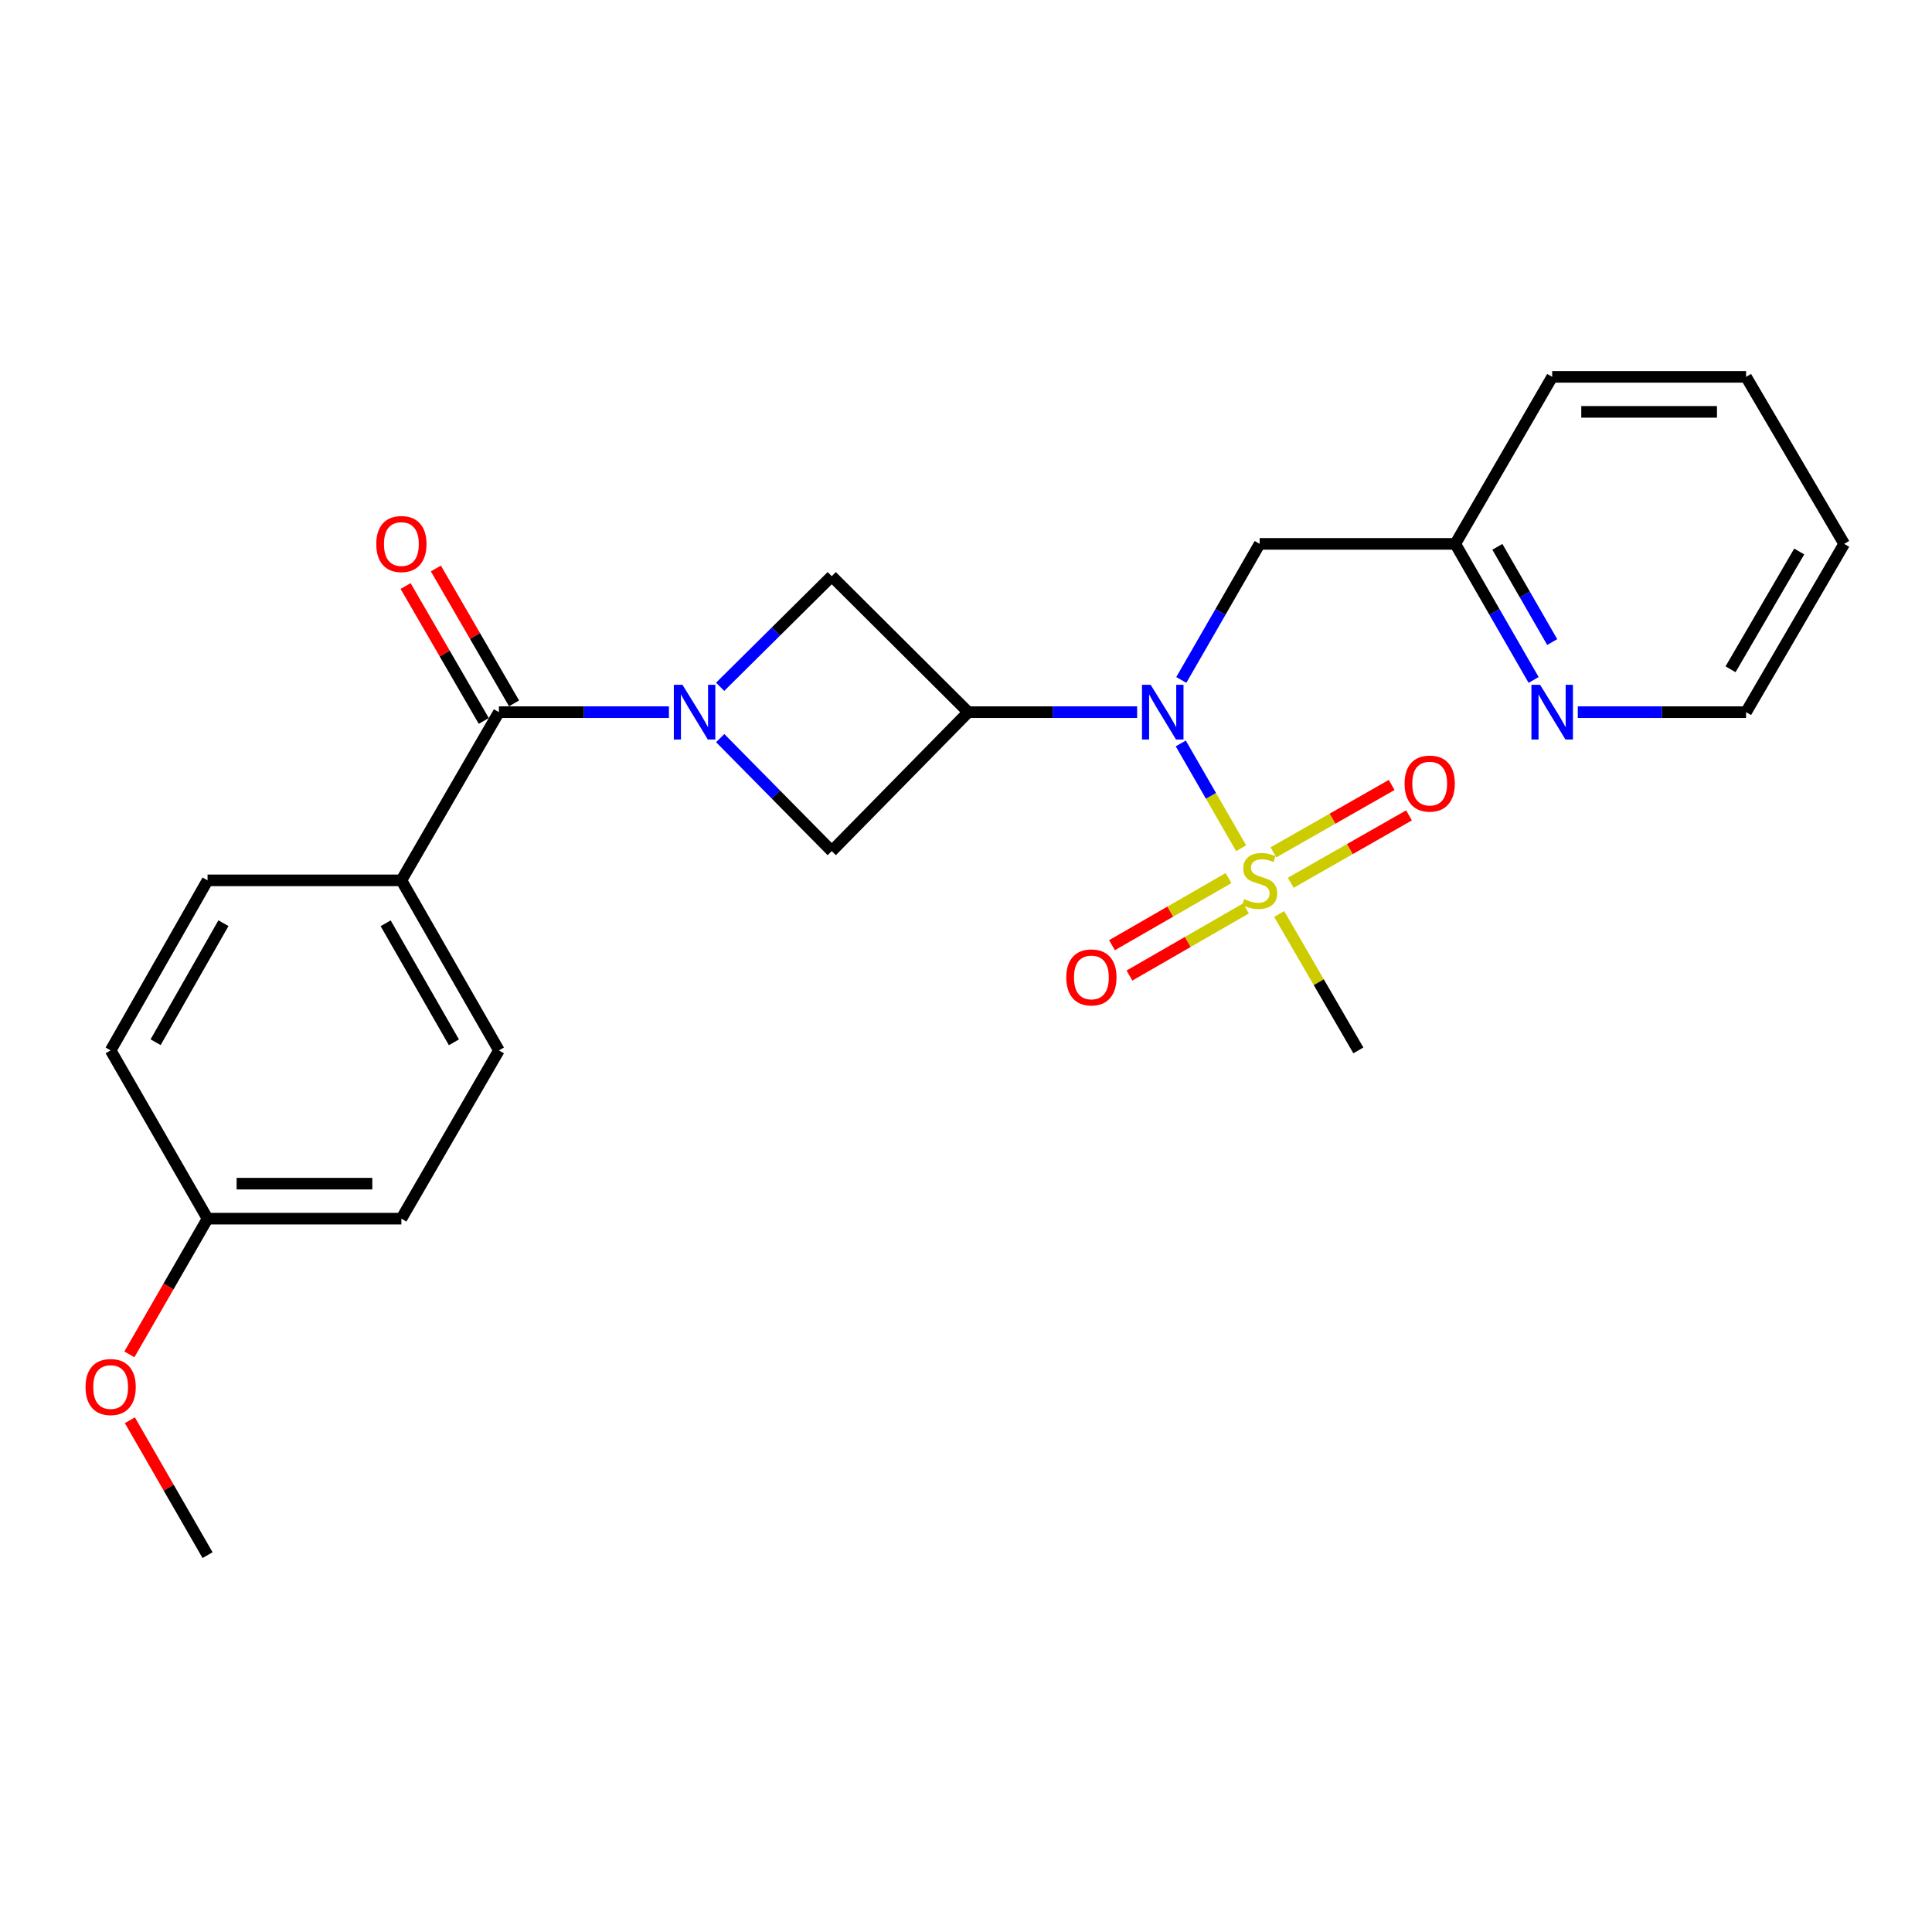 <?xml version='1.0' encoding='iso-8859-1'?>
<svg version='1.1' baseProfile='full'
              xmlns='http://www.w3.org/2000/svg'
                      xmlns:rdkit='http://www.rdkit.org/xml'
                      xmlns:xlink='http://www.w3.org/1999/xlink'
                  xml:space='preserve'
width='1000px' height='1000px' viewBox='0 0 1000 1000'>
<!-- END OF HEADER -->
<rect style='opacity:1.0;fill:#FFFFFF;stroke:none' width='1000' height='1000' x='0' y='0'> </rect>
<path class='bond-2' d='M 642.412,439.038 L 626.789,411.92' style='fill:none;fill-rule:evenodd;stroke:#CCCC00;stroke-width:6px;stroke-linecap:butt;stroke-linejoin:miter;stroke-opacity:1' />
<path class='bond-2' d='M 626.789,411.92 L 611.165,384.802' style='fill:none;fill-rule:evenodd;stroke:#0000FF;stroke-width:6px;stroke-linecap:butt;stroke-linejoin:miter;stroke-opacity:1' />
<path class='bond-7' d='M 668.093,456.921 L 698.696,439.478' style='fill:none;fill-rule:evenodd;stroke:#CCCC00;stroke-width:6px;stroke-linecap:butt;stroke-linejoin:miter;stroke-opacity:1' />
<path class='bond-7' d='M 698.696,439.478 L 729.298,422.035' style='fill:none;fill-rule:evenodd;stroke:#FF0000;stroke-width:6px;stroke-linecap:butt;stroke-linejoin:miter;stroke-opacity:1' />
<path class='bond-7' d='M 659.121,441.18 L 689.724,423.737' style='fill:none;fill-rule:evenodd;stroke:#CCCC00;stroke-width:6px;stroke-linecap:butt;stroke-linejoin:miter;stroke-opacity:1' />
<path class='bond-7' d='M 689.724,423.737 L 720.326,406.294' style='fill:none;fill-rule:evenodd;stroke:#FF0000;stroke-width:6px;stroke-linecap:butt;stroke-linejoin:miter;stroke-opacity:1' />
<path class='bond-8' d='M 635.881,454.496 L 605.721,471.866' style='fill:none;fill-rule:evenodd;stroke:#CCCC00;stroke-width:6px;stroke-linecap:butt;stroke-linejoin:miter;stroke-opacity:1' />
<path class='bond-8' d='M 605.721,471.866 L 575.561,489.236' style='fill:none;fill-rule:evenodd;stroke:#FF0000;stroke-width:6px;stroke-linecap:butt;stroke-linejoin:miter;stroke-opacity:1' />
<path class='bond-8' d='M 644.923,470.197 L 614.764,487.567' style='fill:none;fill-rule:evenodd;stroke:#CCCC00;stroke-width:6px;stroke-linecap:butt;stroke-linejoin:miter;stroke-opacity:1' />
<path class='bond-8' d='M 614.764,487.567 L 584.604,504.937' style='fill:none;fill-rule:evenodd;stroke:#FF0000;stroke-width:6px;stroke-linecap:butt;stroke-linejoin:miter;stroke-opacity:1' />
<path class='bond-15' d='M 662.11,473.094 L 682.599,508.39' style='fill:none;fill-rule:evenodd;stroke:#CCCC00;stroke-width:6px;stroke-linecap:butt;stroke-linejoin:miter;stroke-opacity:1' />
<path class='bond-15' d='M 682.599,508.39 L 703.089,543.686' style='fill:none;fill-rule:evenodd;stroke:#000000;stroke-width:6px;stroke-linecap:butt;stroke-linejoin:miter;stroke-opacity:1' />
<path class='bond-0' d='M 372.776,382.049 L 401.64,411.29' style='fill:none;fill-rule:evenodd;stroke:#0000FF;stroke-width:6px;stroke-linecap:butt;stroke-linejoin:miter;stroke-opacity:1' />
<path class='bond-0' d='M 401.64,411.29 L 430.504,440.531' style='fill:none;fill-rule:evenodd;stroke:#000000;stroke-width:6px;stroke-linecap:butt;stroke-linejoin:miter;stroke-opacity:1' />
<path class='bond-3' d='M 346.238,368.61 L 302.237,368.61' style='fill:none;fill-rule:evenodd;stroke:#0000FF;stroke-width:6px;stroke-linecap:butt;stroke-linejoin:miter;stroke-opacity:1' />
<path class='bond-3' d='M 302.237,368.61 L 258.237,368.61' style='fill:none;fill-rule:evenodd;stroke:#000000;stroke-width:6px;stroke-linecap:butt;stroke-linejoin:miter;stroke-opacity:1' />
<path class='bond-25' d='M 372.749,355.485 L 401.627,326.857' style='fill:none;fill-rule:evenodd;stroke:#0000FF;stroke-width:6px;stroke-linecap:butt;stroke-linejoin:miter;stroke-opacity:1' />
<path class='bond-25' d='M 401.627,326.857 L 430.504,298.229' style='fill:none;fill-rule:evenodd;stroke:#000000;stroke-width:6px;stroke-linecap:butt;stroke-linejoin:miter;stroke-opacity:1' />
<path class='bond-1' d='M 501.167,368.61 L 544.873,368.61' style='fill:none;fill-rule:evenodd;stroke:#000000;stroke-width:6px;stroke-linecap:butt;stroke-linejoin:miter;stroke-opacity:1' />
<path class='bond-1' d='M 544.873,368.61 L 588.579,368.61' style='fill:none;fill-rule:evenodd;stroke:#0000FF;stroke-width:6px;stroke-linecap:butt;stroke-linejoin:miter;stroke-opacity:1' />
<path class='bond-4' d='M 501.167,368.61 L 430.504,298.229' style='fill:none;fill-rule:evenodd;stroke:#000000;stroke-width:6px;stroke-linecap:butt;stroke-linejoin:miter;stroke-opacity:1' />
<path class='bond-5' d='M 501.167,368.61 L 430.504,440.531' style='fill:none;fill-rule:evenodd;stroke:#000000;stroke-width:6px;stroke-linecap:butt;stroke-linejoin:miter;stroke-opacity:1' />
<path class='bond-6' d='M 611.438,351.937 L 631.716,316.723' style='fill:none;fill-rule:evenodd;stroke:#0000FF;stroke-width:6px;stroke-linecap:butt;stroke-linejoin:miter;stroke-opacity:1' />
<path class='bond-6' d='M 631.716,316.723 L 651.995,281.509' style='fill:none;fill-rule:evenodd;stroke:#000000;stroke-width:6px;stroke-linecap:butt;stroke-linejoin:miter;stroke-opacity:1' />
<path class='bond-9' d='M 258.237,368.61 L 207.756,455.67' style='fill:none;fill-rule:evenodd;stroke:#000000;stroke-width:6px;stroke-linecap:butt;stroke-linejoin:miter;stroke-opacity:1' />
<path class='bond-10' d='M 266.075,364.067 L 245.841,329.155' style='fill:none;fill-rule:evenodd;stroke:#000000;stroke-width:6px;stroke-linecap:butt;stroke-linejoin:miter;stroke-opacity:1' />
<path class='bond-10' d='M 245.841,329.155 L 225.607,294.244' style='fill:none;fill-rule:evenodd;stroke:#FF0000;stroke-width:6px;stroke-linecap:butt;stroke-linejoin:miter;stroke-opacity:1' />
<path class='bond-10' d='M 250.398,373.152 L 230.165,338.241' style='fill:none;fill-rule:evenodd;stroke:#000000;stroke-width:6px;stroke-linecap:butt;stroke-linejoin:miter;stroke-opacity:1' />
<path class='bond-10' d='M 230.165,338.241 L 209.931,303.329' style='fill:none;fill-rule:evenodd;stroke:#FF0000;stroke-width:6px;stroke-linecap:butt;stroke-linejoin:miter;stroke-opacity:1' />
<path class='bond-12' d='M 651.995,281.509 L 753.248,281.509' style='fill:none;fill-rule:evenodd;stroke:#000000;stroke-width:6px;stroke-linecap:butt;stroke-linejoin:miter;stroke-opacity:1' />
<path class='bond-13' d='M 207.756,455.67 L 258.237,543.686' style='fill:none;fill-rule:evenodd;stroke:#000000;stroke-width:6px;stroke-linecap:butt;stroke-linejoin:miter;stroke-opacity:1' />
<path class='bond-13' d='M 199.611,477.887 L 234.947,539.498' style='fill:none;fill-rule:evenodd;stroke:#000000;stroke-width:6px;stroke-linecap:butt;stroke-linejoin:miter;stroke-opacity:1' />
<path class='bond-14' d='M 207.756,455.67 L 107.429,455.67' style='fill:none;fill-rule:evenodd;stroke:#000000;stroke-width:6px;stroke-linecap:butt;stroke-linejoin:miter;stroke-opacity:1' />
<path class='bond-11' d='M 793.805,351.937 L 773.526,316.723' style='fill:none;fill-rule:evenodd;stroke:#0000FF;stroke-width:6px;stroke-linecap:butt;stroke-linejoin:miter;stroke-opacity:1' />
<path class='bond-11' d='M 773.526,316.723 L 753.248,281.509' style='fill:none;fill-rule:evenodd;stroke:#000000;stroke-width:6px;stroke-linecap:butt;stroke-linejoin:miter;stroke-opacity:1' />
<path class='bond-11' d='M 803.422,332.331 L 789.227,307.681' style='fill:none;fill-rule:evenodd;stroke:#0000FF;stroke-width:6px;stroke-linecap:butt;stroke-linejoin:miter;stroke-opacity:1' />
<path class='bond-11' d='M 789.227,307.681 L 775.032,283.032' style='fill:none;fill-rule:evenodd;stroke:#000000;stroke-width:6px;stroke-linecap:butt;stroke-linejoin:miter;stroke-opacity:1' />
<path class='bond-20' d='M 816.655,368.61 L 860.209,368.61' style='fill:none;fill-rule:evenodd;stroke:#0000FF;stroke-width:6px;stroke-linecap:butt;stroke-linejoin:miter;stroke-opacity:1' />
<path class='bond-20' d='M 860.209,368.61 L 903.763,368.61' style='fill:none;fill-rule:evenodd;stroke:#000000;stroke-width:6px;stroke-linecap:butt;stroke-linejoin:miter;stroke-opacity:1' />
<path class='bond-21' d='M 753.248,281.509 L 803.406,195.063' style='fill:none;fill-rule:evenodd;stroke:#000000;stroke-width:6px;stroke-linecap:butt;stroke-linejoin:miter;stroke-opacity:1' />
<path class='bond-18' d='M 258.237,543.686 L 207.756,630.776' style='fill:none;fill-rule:evenodd;stroke:#000000;stroke-width:6px;stroke-linecap:butt;stroke-linejoin:miter;stroke-opacity:1' />
<path class='bond-17' d='M 107.429,455.67 L 57.271,543.686' style='fill:none;fill-rule:evenodd;stroke:#000000;stroke-width:6px;stroke-linecap:butt;stroke-linejoin:miter;stroke-opacity:1' />
<path class='bond-17' d='M 115.647,477.843 L 80.536,539.455' style='fill:none;fill-rule:evenodd;stroke:#000000;stroke-width:6px;stroke-linecap:butt;stroke-linejoin:miter;stroke-opacity:1' />
<path class='bond-16' d='M 107.429,630.776 L 57.271,543.686' style='fill:none;fill-rule:evenodd;stroke:#000000;stroke-width:6px;stroke-linecap:butt;stroke-linejoin:miter;stroke-opacity:1' />
<path class='bond-19' d='M 107.429,630.776 L 87.198,665.895' style='fill:none;fill-rule:evenodd;stroke:#000000;stroke-width:6px;stroke-linecap:butt;stroke-linejoin:miter;stroke-opacity:1' />
<path class='bond-19' d='M 87.198,665.895 L 66.967,701.014' style='fill:none;fill-rule:evenodd;stroke:#FF0000;stroke-width:6px;stroke-linecap:butt;stroke-linejoin:miter;stroke-opacity:1' />
<path class='bond-27' d='M 107.429,630.776 L 207.756,630.776' style='fill:none;fill-rule:evenodd;stroke:#000000;stroke-width:6px;stroke-linecap:butt;stroke-linejoin:miter;stroke-opacity:1' />
<path class='bond-27' d='M 122.478,612.658 L 192.707,612.658' style='fill:none;fill-rule:evenodd;stroke:#000000;stroke-width:6px;stroke-linecap:butt;stroke-linejoin:miter;stroke-opacity:1' />
<path class='bond-22' d='M 67.219,735.119 L 87.324,770.028' style='fill:none;fill-rule:evenodd;stroke:#FF0000;stroke-width:6px;stroke-linecap:butt;stroke-linejoin:miter;stroke-opacity:1' />
<path class='bond-22' d='M 87.324,770.028 L 107.429,804.937' style='fill:none;fill-rule:evenodd;stroke:#000000;stroke-width:6px;stroke-linecap:butt;stroke-linejoin:miter;stroke-opacity:1' />
<path class='bond-26' d='M 903.763,368.61 L 954.545,281.509' style='fill:none;fill-rule:evenodd;stroke:#000000;stroke-width:6px;stroke-linecap:butt;stroke-linejoin:miter;stroke-opacity:1' />
<path class='bond-26' d='M 895.728,346.419 L 931.276,285.449' style='fill:none;fill-rule:evenodd;stroke:#000000;stroke-width:6px;stroke-linecap:butt;stroke-linejoin:miter;stroke-opacity:1' />
<path class='bond-24' d='M 803.406,195.063 L 903.763,195.063' style='fill:none;fill-rule:evenodd;stroke:#000000;stroke-width:6px;stroke-linecap:butt;stroke-linejoin:miter;stroke-opacity:1' />
<path class='bond-24' d='M 818.459,213.182 L 888.709,213.182' style='fill:none;fill-rule:evenodd;stroke:#000000;stroke-width:6px;stroke-linecap:butt;stroke-linejoin:miter;stroke-opacity:1' />
<path class='bond-23' d='M 954.545,281.509 L 903.763,195.063' style='fill:none;fill-rule:evenodd;stroke:#000000;stroke-width:6px;stroke-linecap:butt;stroke-linejoin:miter;stroke-opacity:1' />
<path  class='atom-0' d='M 643.995 465.39
Q 644.315 465.51, 645.635 466.07
Q 646.955 466.63, 648.395 466.99
Q 649.875 467.31, 651.315 467.31
Q 653.995 467.31, 655.555 466.03
Q 657.115 464.71, 657.115 462.43
Q 657.115 460.87, 656.315 459.91
Q 655.555 458.95, 654.355 458.43
Q 653.155 457.91, 651.155 457.31
Q 648.635 456.55, 647.115 455.83
Q 645.635 455.11, 644.555 453.59
Q 643.515 452.07, 643.515 449.51
Q 643.515 445.95, 645.915 443.75
Q 648.355 441.55, 653.155 441.55
Q 656.435 441.55, 660.155 443.11
L 659.235 446.19
Q 655.835 444.79, 653.275 444.79
Q 650.515 444.79, 648.995 445.95
Q 647.475 447.07, 647.515 449.03
Q 647.515 450.55, 648.275 451.47
Q 649.075 452.39, 650.195 452.91
Q 651.355 453.43, 653.275 454.03
Q 655.835 454.83, 657.355 455.63
Q 658.875 456.43, 659.955 458.07
Q 661.075 459.67, 661.075 462.43
Q 661.075 466.35, 658.435 468.47
Q 655.835 470.55, 651.475 470.55
Q 648.955 470.55, 647.035 469.99
Q 645.155 469.47, 642.915 468.55
L 643.995 465.39
' fill='#CCCC00'/>
<path  class='atom-1' d='M 353.25 354.45
L 362.53 369.45
Q 363.45 370.93, 364.93 373.61
Q 366.41 376.29, 366.49 376.45
L 366.49 354.45
L 370.25 354.45
L 370.25 382.77
L 366.37 382.77
L 356.41 366.37
Q 355.25 364.45, 354.01 362.25
Q 352.81 360.05, 352.45 359.37
L 352.45 382.77
L 348.77 382.77
L 348.77 354.45
L 353.25 354.45
' fill='#0000FF'/>
<path  class='atom-3' d='M 595.576 354.45
L 604.856 369.45
Q 605.776 370.93, 607.256 373.61
Q 608.736 376.29, 608.816 376.45
L 608.816 354.45
L 612.576 354.45
L 612.576 382.77
L 608.696 382.77
L 598.736 366.37
Q 597.576 364.45, 596.336 362.25
Q 595.136 360.05, 594.776 359.37
L 594.776 382.77
L 591.096 382.77
L 591.096 354.45
L 595.576 354.45
' fill='#0000FF'/>
<path  class='atom-8' d='M 727.011 405.581
Q 727.011 398.781, 730.371 394.981
Q 733.731 391.181, 740.011 391.181
Q 746.291 391.181, 749.651 394.981
Q 753.011 398.781, 753.011 405.581
Q 753.011 412.461, 749.611 416.381
Q 746.211 420.261, 740.011 420.261
Q 733.771 420.261, 730.371 416.381
Q 727.011 412.501, 727.011 405.581
M 740.011 417.061
Q 744.331 417.061, 746.651 414.181
Q 749.011 411.261, 749.011 405.581
Q 749.011 400.021, 746.651 397.221
Q 744.331 394.381, 740.011 394.381
Q 735.691 394.381, 733.331 397.181
Q 731.011 399.981, 731.011 405.581
Q 731.011 411.301, 733.331 414.181
Q 735.691 417.061, 740.011 417.061
' fill='#FF0000'/>
<path  class='atom-9' d='M 551.904 505.908
Q 551.904 499.108, 555.264 495.308
Q 558.624 491.508, 564.904 491.508
Q 571.184 491.508, 574.544 495.308
Q 577.904 499.108, 577.904 505.908
Q 577.904 512.788, 574.504 516.708
Q 571.104 520.588, 564.904 520.588
Q 558.664 520.588, 555.264 516.708
Q 551.904 512.828, 551.904 505.908
M 564.904 517.388
Q 569.224 517.388, 571.544 514.508
Q 573.904 511.588, 573.904 505.908
Q 573.904 500.348, 571.544 497.548
Q 569.224 494.708, 564.904 494.708
Q 560.584 494.708, 558.224 497.508
Q 555.904 500.308, 555.904 505.908
Q 555.904 511.628, 558.224 514.508
Q 560.584 517.388, 564.904 517.388
' fill='#FF0000'/>
<path  class='atom-11' d='M 194.756 281.589
Q 194.756 274.789, 198.116 270.989
Q 201.476 267.189, 207.756 267.189
Q 214.036 267.189, 217.396 270.989
Q 220.756 274.789, 220.756 281.589
Q 220.756 288.469, 217.356 292.389
Q 213.956 296.269, 207.756 296.269
Q 201.516 296.269, 198.116 292.389
Q 194.756 288.509, 194.756 281.589
M 207.756 293.069
Q 212.076 293.069, 214.396 290.189
Q 216.756 287.269, 216.756 281.589
Q 216.756 276.029, 214.396 273.229
Q 212.076 270.389, 207.756 270.389
Q 203.436 270.389, 201.076 273.189
Q 198.756 275.989, 198.756 281.589
Q 198.756 287.309, 201.076 290.189
Q 203.436 293.069, 207.756 293.069
' fill='#FF0000'/>
<path  class='atom-12' d='M 797.146 354.45
L 806.426 369.45
Q 807.346 370.93, 808.826 373.61
Q 810.306 376.29, 810.386 376.45
L 810.386 354.45
L 814.146 354.45
L 814.146 382.77
L 810.266 382.77
L 800.306 366.37
Q 799.146 364.45, 797.906 362.25
Q 796.706 360.05, 796.346 359.37
L 796.346 382.77
L 792.666 382.77
L 792.666 354.45
L 797.146 354.45
' fill='#0000FF'/>
<path  class='atom-20' d='M 44.271 717.926
Q 44.271 711.126, 47.631 707.326
Q 50.991 703.526, 57.271 703.526
Q 63.551 703.526, 66.911 707.326
Q 70.271 711.126, 70.271 717.926
Q 70.271 724.806, 66.871 728.726
Q 63.471 732.606, 57.271 732.606
Q 51.031 732.606, 47.631 728.726
Q 44.271 724.846, 44.271 717.926
M 57.271 729.406
Q 61.591 729.406, 63.911 726.526
Q 66.271 723.606, 66.271 717.926
Q 66.271 712.366, 63.911 709.566
Q 61.591 706.726, 57.271 706.726
Q 52.951 706.726, 50.591 709.526
Q 48.271 712.326, 48.271 717.926
Q 48.271 723.646, 50.591 726.526
Q 52.951 729.406, 57.271 729.406
' fill='#FF0000'/>
</svg>
